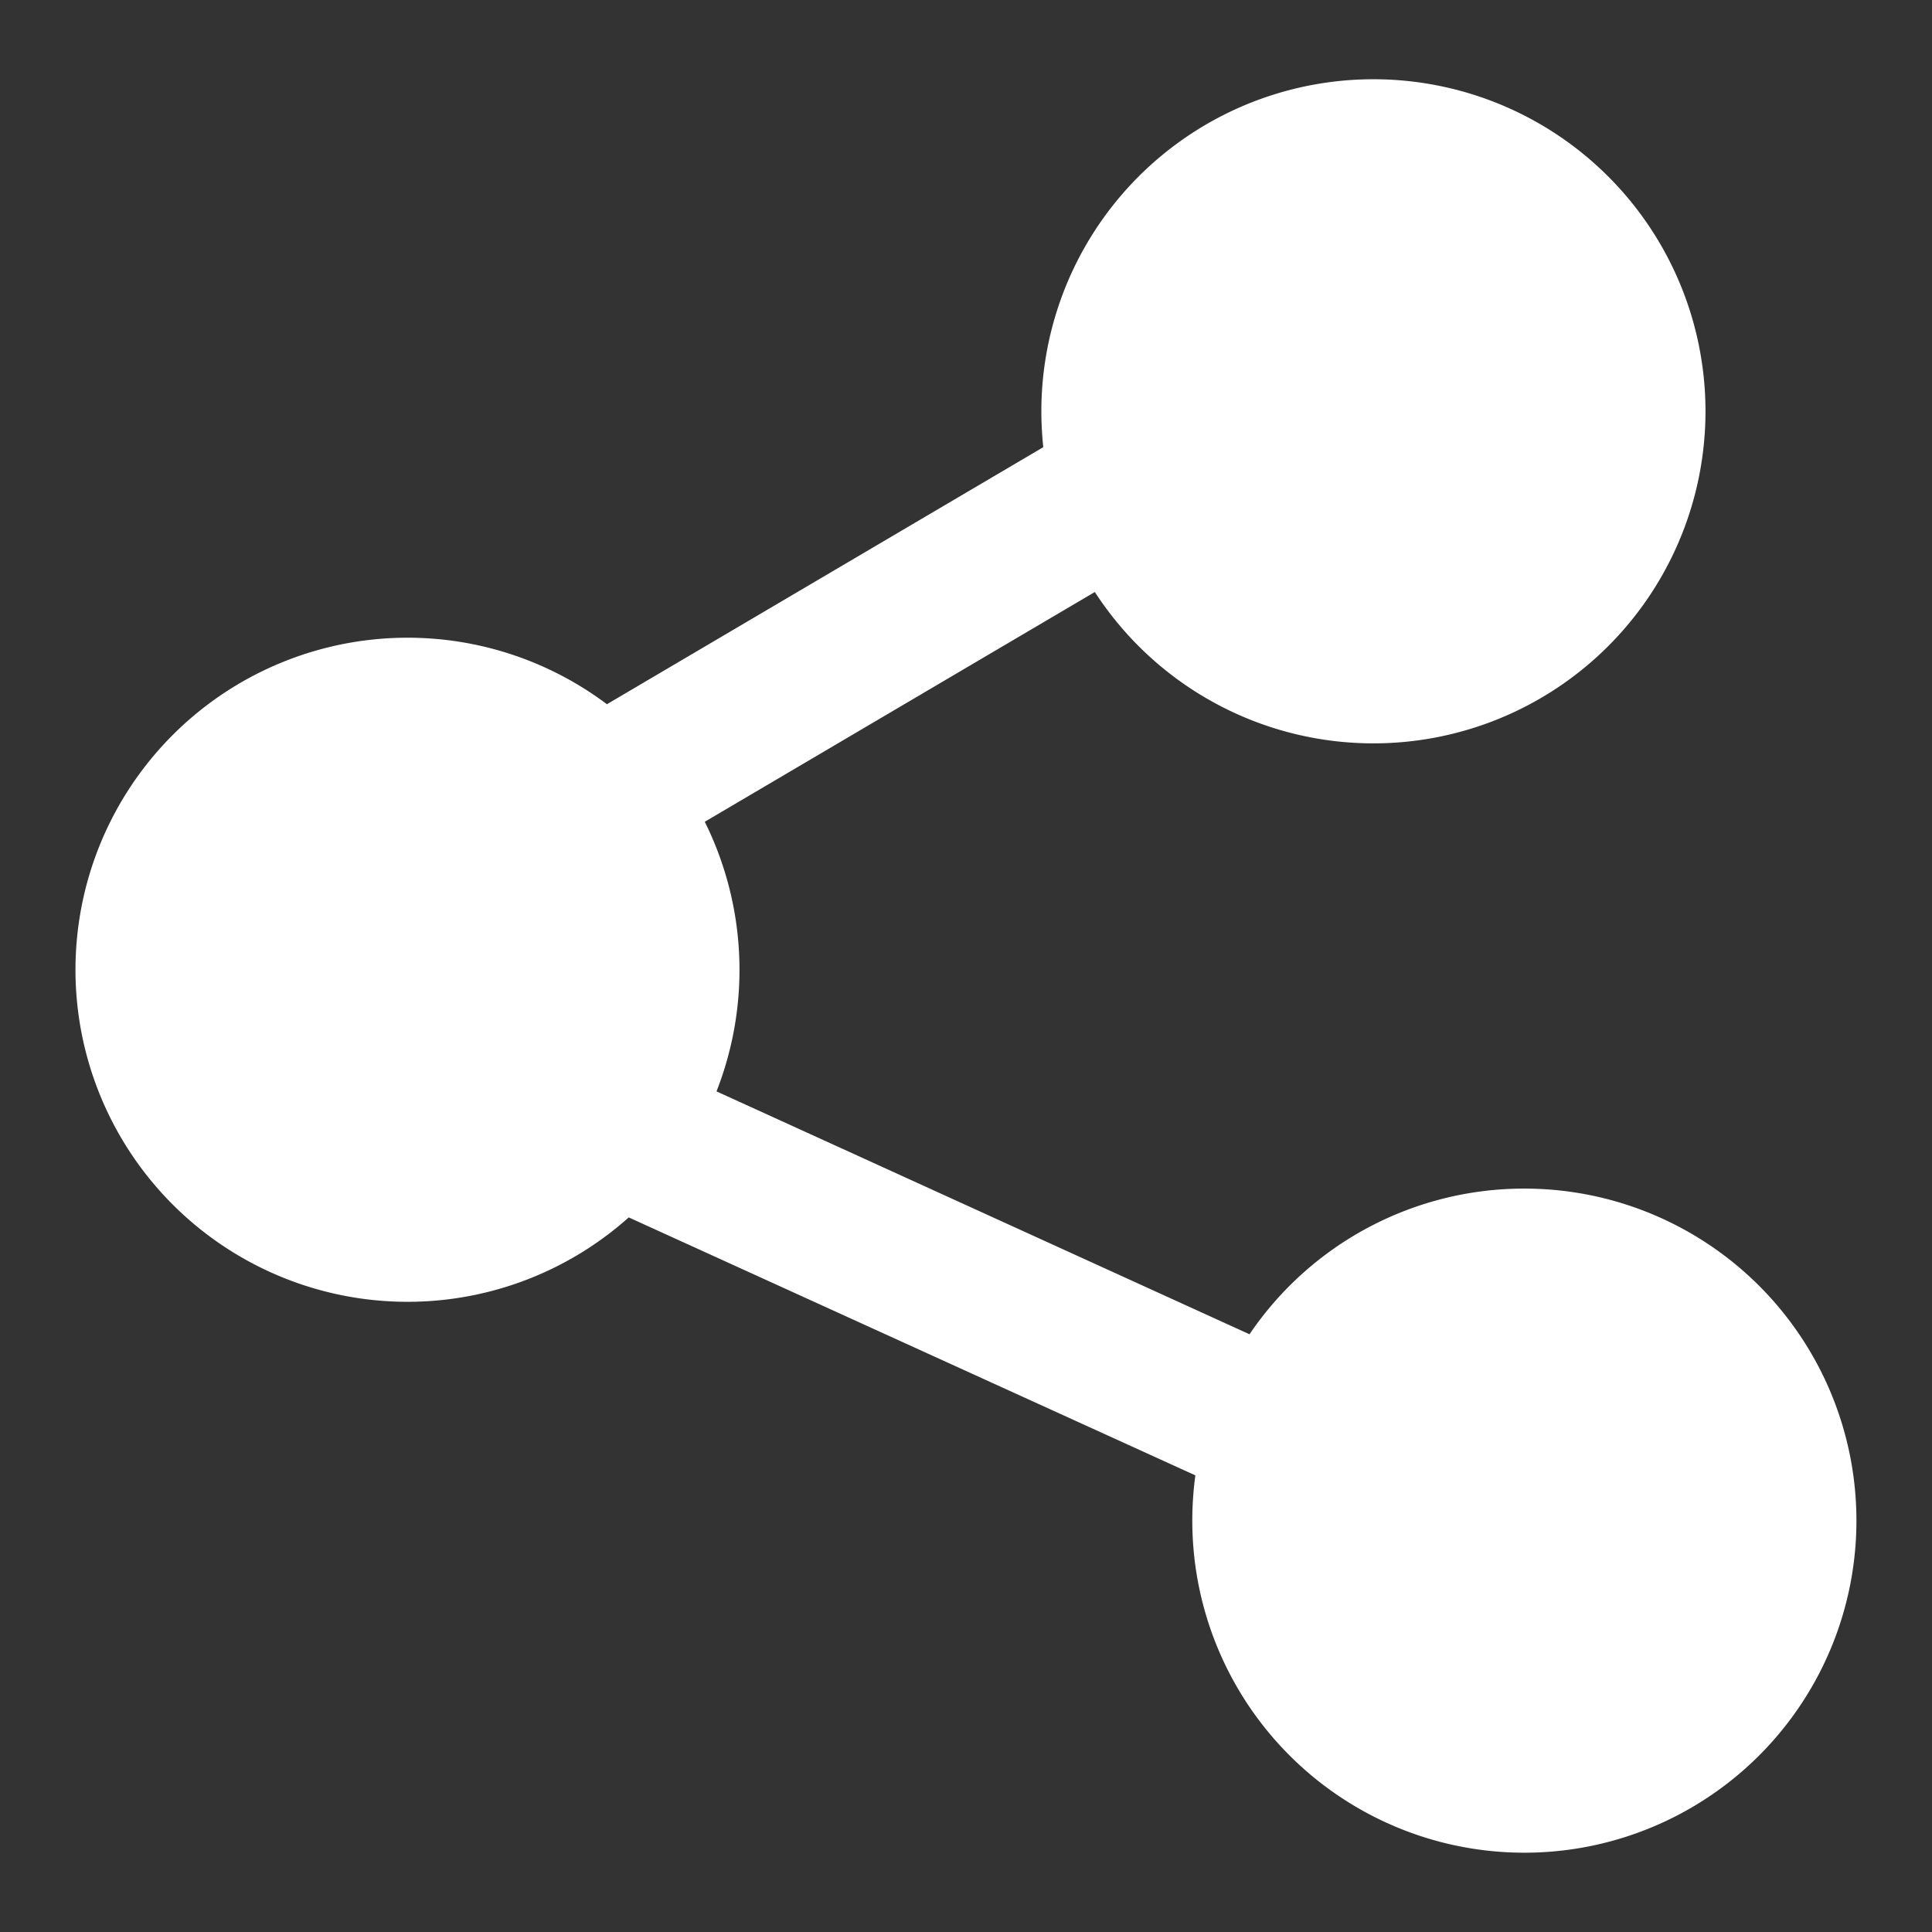 <svg xmlns="http://www.w3.org/2000/svg" fill="none" viewBox="0 0 512 512"><rect x="0" y="0" width="512" height="512" fill="#333333" stroke="none"/><path d="M403.972 314.987a87.9 87.9 0 0 0-72.84 38.61l-141.25-64.37a88.252 88.252 0 0 0-3.11-71.45l103.37-60.89a88.002 88.002 0 0 0 110.635 32.047 88 88 0 1 0-124.805-79.947 90.64 90.64 0 0 0 .51 9.52l-115.64 68.12A88.001 88.001 0 0 0 35.711 307.178a88.003 88.003 0 0 0 130.911 15.449l150.16 68.36a89.187 89.187 0 0 0-.81 12 87.997 87.997 0 0 0 54.324 81.301 88 88 0 1 0 33.676-169.301Z" fill="#ffffff" class="fill-000000"></path></svg>